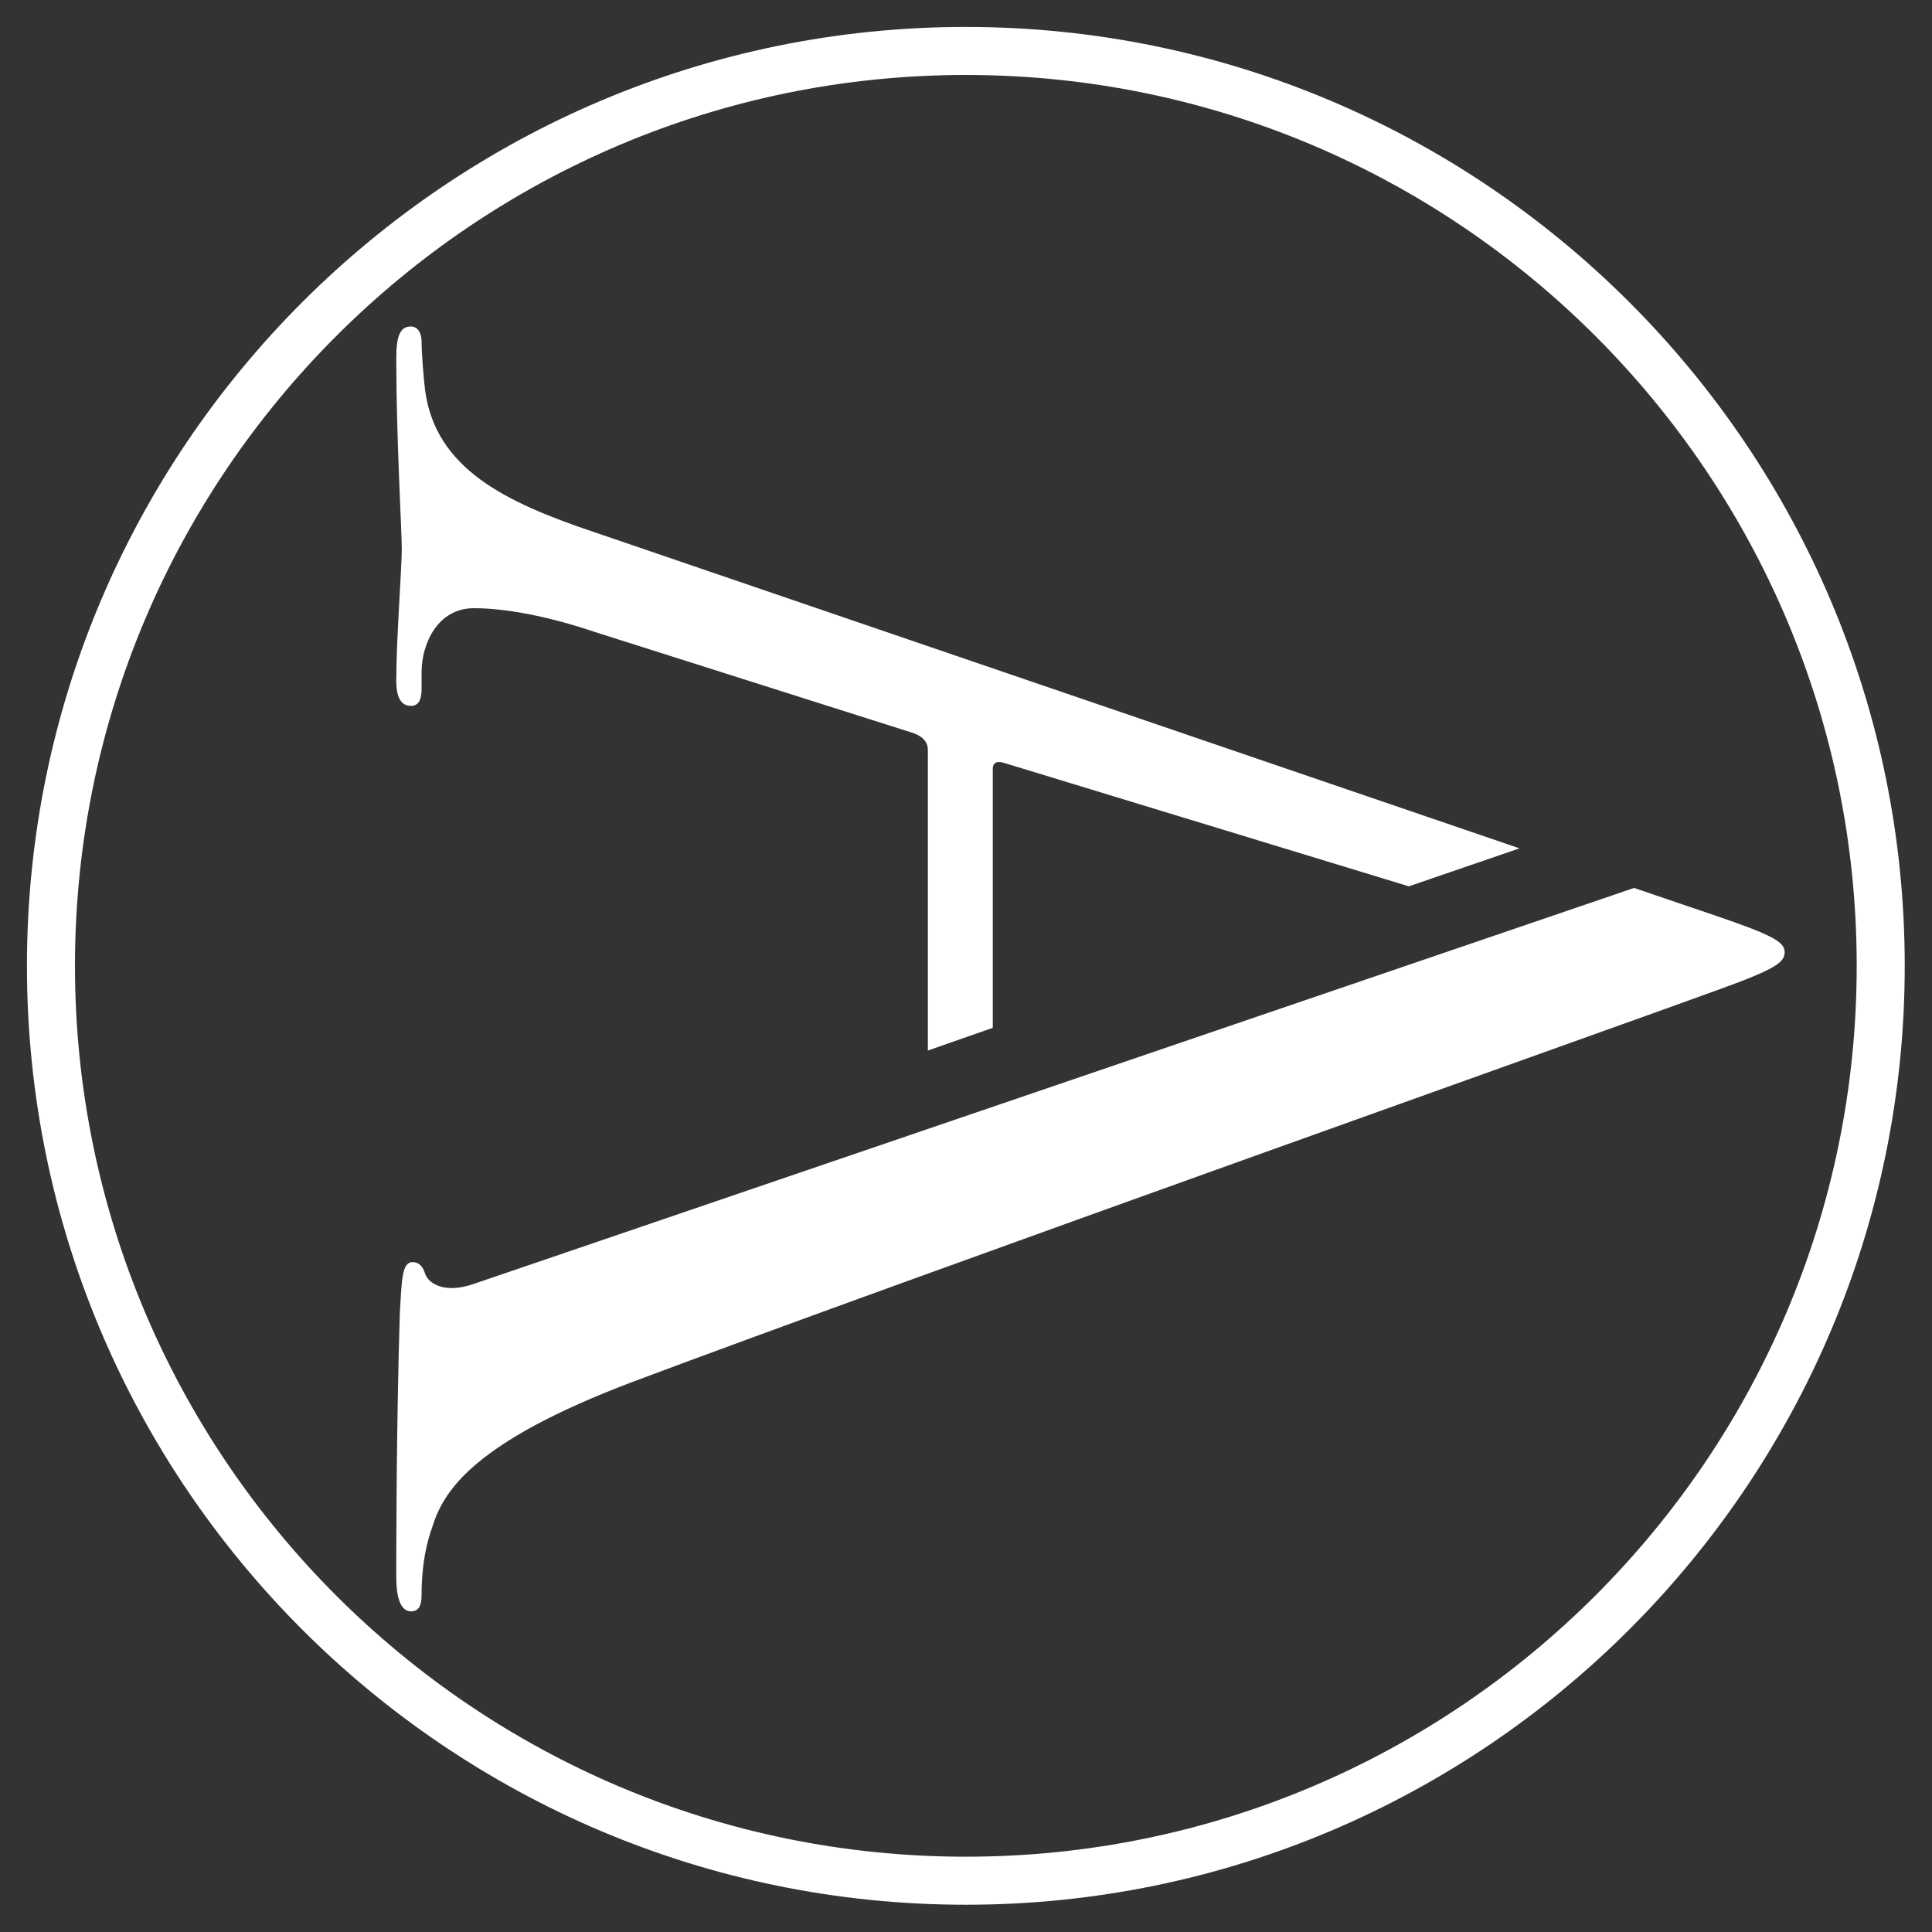 <?xml version="1.0" encoding="utf-8"?>
<!-- Generator: Adobe Illustrator 19.2.0, SVG Export Plug-In . SVG Version: 6.00 Build 0)  -->
<svg version="1.1" id="Layer_1" xmlns="http://www.w3.org/2000/svg" xmlns:xlink="http://www.w3.org/1999/xlink" x="0px" y="0px"
	 viewBox="0 0 595.3 595.3" style="enable-background:new 0 0 595.3 595.3;" xml:space="preserve">
<rect x="0" y="0" width="595.3" height="595.3" fill="#333333" stroke="none"/>
<style type="text/css">
	.st0{fill:#FFFFFF;}
</style>
<g>
	<g>
		<path class="st0" d="M528.2,282c18.3,6.2,21.7,8.3,21.7,11.4s-2.8,5.2-20,11.4c-21.1,7.8-250.6,89.3-335,121
			c-49.4,18.7-58.3,33.8-61.7,44.7c-2.8,7.8-3.3,15.6-3.3,20.8c0,3.1-0.6,5.2-3.3,5.2c-3.3,0-4.5-4.7-4.5-10.4
			c0-7.8,0-45.7,1.1-81.6c0.6-9.9,0.6-15.6,3.9-15.6c2.2,0,3.3,1.6,3.9,3.6c1.1,3.1,6.1,6.2,15,3.1l357.5-122L528.2,282z"/>
	</g>
	<path class="st0" d="M8.3,297.6C8.3,138.1,138,8.3,297.6,8.3c159.5,0,289.3,129.8,289.3,289.3S457.1,586.9,297.6,586.9
		C138,586.9,8.3,457.2,8.3,297.6z M572.1,297.6c0-151.4-123.1-274.5-274.5-274.5S23.1,146.2,23.1,297.6
		c0,151.4,123.1,274.5,274.5,274.5C448.9,572.1,572.1,449,572.1,297.6z"/>
	<path class="st0" d="M434.1,273.1l-124.3-37.9c-2.8-1-3.9,0-3.9,1.6v79.9l-20,7v-92.6c0-2.6-1.7-4.2-4.4-5.2l-98.3-31.2
		c-13.9-4.7-27.2-7.3-37.2-7.3c-11.1,0-16.1,10.9-16.1,19.7v5.2c0,3.6-1.1,5.2-3.3,5.2c-3.3,0-4.5-3.1-4.5-7.8
		c0-12.5,1.7-34.8,1.7-40.5s-1.7-34.3-1.7-58.7c0-6.8,1.1-9.9,4.5-9.9c2.2,0,3.3,2.1,3.3,4.7c0,3.6,0.6,10.9,1.1,15.1
		c3.3,23.9,24.4,34.3,52.2,43.6l285,97.4L434.1,273.1z"/>
</g>
</svg>
